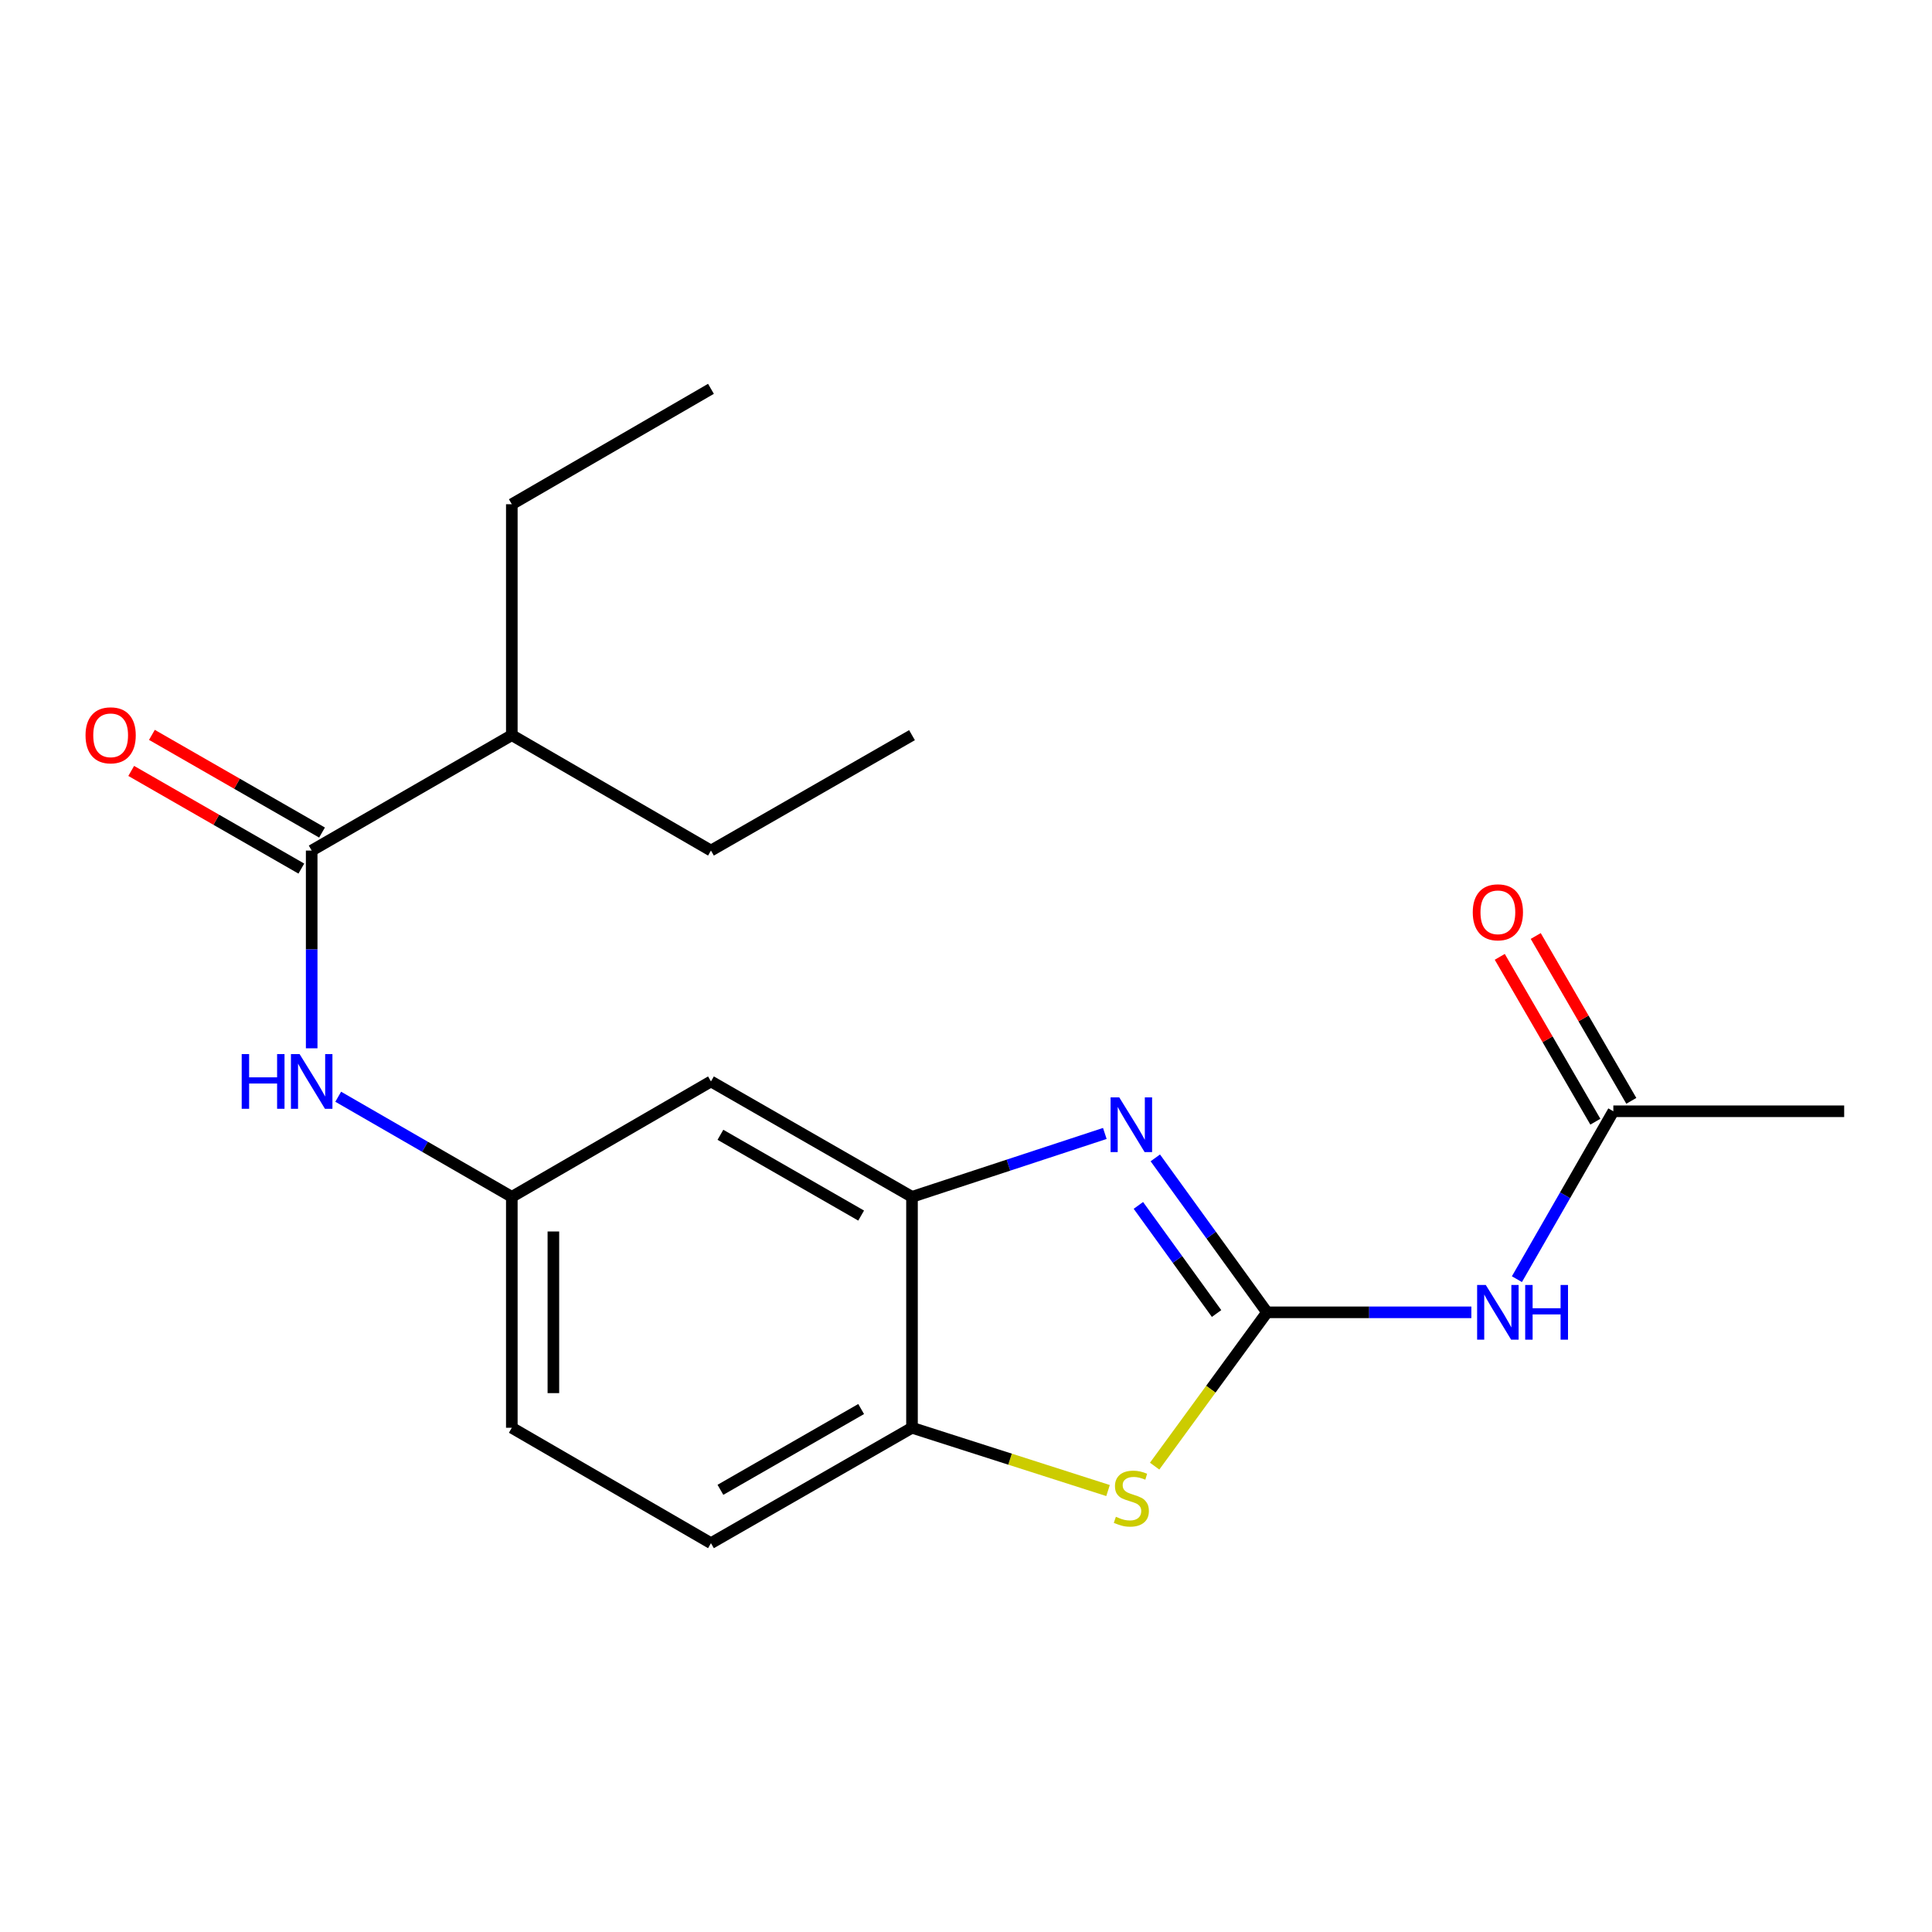 <?xml version='1.0' encoding='iso-8859-1'?>
<svg version='1.1' baseProfile='full'
              xmlns='http://www.w3.org/2000/svg'
                      xmlns:rdkit='http://www.rdkit.org/xml'
                      xmlns:xlink='http://www.w3.org/1999/xlink'
                  xml:space='preserve'
width='1000px' height='1000px' viewBox='0 0 1000 1000'>
<!-- END OF HEADER -->
<rect style='opacity:1.0;fill:#FFFFFF;stroke:none' width='1000' height='1000' x='0' y='0'> </rect>
<path class='bond-0' d='M 655.801,679.259 L 626.894,639.287' style='fill:none;fill-rule:evenodd;stroke:#000000;stroke-width:6px;stroke-linecap:butt;stroke-linejoin:miter;stroke-opacity:1' />
<path class='bond-0' d='M 626.894,639.287 L 597.988,599.315' style='fill:none;fill-rule:evenodd;stroke:#0000FF;stroke-width:6px;stroke-linecap:butt;stroke-linejoin:miter;stroke-opacity:1' />
<path class='bond-0' d='M 629.696,679.874 L 609.461,651.894' style='fill:none;fill-rule:evenodd;stroke:#000000;stroke-width:6px;stroke-linecap:butt;stroke-linejoin:miter;stroke-opacity:1' />
<path class='bond-0' d='M 609.461,651.894 L 589.227,623.914' style='fill:none;fill-rule:evenodd;stroke:#0000FF;stroke-width:6px;stroke-linecap:butt;stroke-linejoin:miter;stroke-opacity:1' />
<path class='bond-1' d='M 655.801,679.259 L 626.719,719.063' style='fill:none;fill-rule:evenodd;stroke:#000000;stroke-width:6px;stroke-linecap:butt;stroke-linejoin:miter;stroke-opacity:1' />
<path class='bond-1' d='M 626.719,719.063 L 597.637,758.866' style='fill:none;fill-rule:evenodd;stroke:#CCCC00;stroke-width:6px;stroke-linecap:butt;stroke-linejoin:miter;stroke-opacity:1' />
<path class='bond-2' d='M 655.801,679.259 L 708.686,679.259' style='fill:none;fill-rule:evenodd;stroke:#000000;stroke-width:6px;stroke-linecap:butt;stroke-linejoin:miter;stroke-opacity:1' />
<path class='bond-2' d='M 708.686,679.259 L 761.571,679.259' style='fill:none;fill-rule:evenodd;stroke:#0000FF;stroke-width:6px;stroke-linecap:butt;stroke-linejoin:miter;stroke-opacity:1' />
<path class='bond-3' d='M 571.854,586.673 L 521.951,603.079' style='fill:none;fill-rule:evenodd;stroke:#0000FF;stroke-width:6px;stroke-linecap:butt;stroke-linejoin:miter;stroke-opacity:1' />
<path class='bond-3' d='M 521.951,603.079 L 472.048,619.486' style='fill:none;fill-rule:evenodd;stroke:#000000;stroke-width:6px;stroke-linecap:butt;stroke-linejoin:miter;stroke-opacity:1' />
<path class='bond-5' d='M 573.521,771.504 L 522.784,755.256' style='fill:none;fill-rule:evenodd;stroke:#CCCC00;stroke-width:6px;stroke-linecap:butt;stroke-linejoin:miter;stroke-opacity:1' />
<path class='bond-5' d='M 522.784,755.256 L 472.048,739.008' style='fill:none;fill-rule:evenodd;stroke:#000000;stroke-width:6px;stroke-linecap:butt;stroke-linejoin:miter;stroke-opacity:1' />
<path class='bond-8' d='M 785.153,662.099 L 810.106,618.645' style='fill:none;fill-rule:evenodd;stroke:#0000FF;stroke-width:6px;stroke-linecap:butt;stroke-linejoin:miter;stroke-opacity:1' />
<path class='bond-8' d='M 810.106,618.645 L 835.059,575.191' style='fill:none;fill-rule:evenodd;stroke:#000000;stroke-width:6px;stroke-linecap:butt;stroke-linejoin:miter;stroke-opacity:1' />
<path class='bond-7' d='M 472.048,619.486 L 367.992,559.749' style='fill:none;fill-rule:evenodd;stroke:#000000;stroke-width:6px;stroke-linecap:butt;stroke-linejoin:miter;stroke-opacity:1' />
<path class='bond-7' d='M 445.728,629.183 L 372.889,587.367' style='fill:none;fill-rule:evenodd;stroke:#000000;stroke-width:6px;stroke-linecap:butt;stroke-linejoin:miter;stroke-opacity:1' />
<path class='bond-20' d='M 472.048,619.486 L 472.048,739.008' style='fill:none;fill-rule:evenodd;stroke:#000000;stroke-width:6px;stroke-linecap:butt;stroke-linejoin:miter;stroke-opacity:1' />
<path class='bond-4' d='M 161.327,440.251 L 161.327,491.426' style='fill:none;fill-rule:evenodd;stroke:#000000;stroke-width:6px;stroke-linecap:butt;stroke-linejoin:miter;stroke-opacity:1' />
<path class='bond-4' d='M 161.327,491.426 L 161.327,542.602' style='fill:none;fill-rule:evenodd;stroke:#0000FF;stroke-width:6px;stroke-linecap:butt;stroke-linejoin:miter;stroke-opacity:1' />
<path class='bond-10' d='M 166.682,430.922 L 122.654,405.646' style='fill:none;fill-rule:evenodd;stroke:#000000;stroke-width:6px;stroke-linecap:butt;stroke-linejoin:miter;stroke-opacity:1' />
<path class='bond-10' d='M 122.654,405.646 L 78.626,380.37' style='fill:none;fill-rule:evenodd;stroke:#FF0000;stroke-width:6px;stroke-linecap:butt;stroke-linejoin:miter;stroke-opacity:1' />
<path class='bond-10' d='M 155.971,449.58 L 111.943,424.304' style='fill:none;fill-rule:evenodd;stroke:#000000;stroke-width:6px;stroke-linecap:butt;stroke-linejoin:miter;stroke-opacity:1' />
<path class='bond-10' d='M 111.943,424.304 L 67.915,399.028' style='fill:none;fill-rule:evenodd;stroke:#FF0000;stroke-width:6px;stroke-linecap:butt;stroke-linejoin:miter;stroke-opacity:1' />
<path class='bond-13' d='M 161.327,440.251 L 264.916,380.514' style='fill:none;fill-rule:evenodd;stroke:#000000;stroke-width:6px;stroke-linecap:butt;stroke-linejoin:miter;stroke-opacity:1' />
<path class='bond-12' d='M 472.048,739.008 L 367.992,798.745' style='fill:none;fill-rule:evenodd;stroke:#000000;stroke-width:6px;stroke-linecap:butt;stroke-linejoin:miter;stroke-opacity:1' />
<path class='bond-12' d='M 445.728,729.311 L 372.889,771.126' style='fill:none;fill-rule:evenodd;stroke:#000000;stroke-width:6px;stroke-linecap:butt;stroke-linejoin:miter;stroke-opacity:1' />
<path class='bond-6' d='M 175.056,567.666 L 219.986,593.576' style='fill:none;fill-rule:evenodd;stroke:#0000FF;stroke-width:6px;stroke-linecap:butt;stroke-linejoin:miter;stroke-opacity:1' />
<path class='bond-6' d='M 219.986,593.576 L 264.916,619.486' style='fill:none;fill-rule:evenodd;stroke:#000000;stroke-width:6px;stroke-linecap:butt;stroke-linejoin:miter;stroke-opacity:1' />
<path class='bond-9' d='M 367.992,559.749 L 264.916,619.486' style='fill:none;fill-rule:evenodd;stroke:#000000;stroke-width:6px;stroke-linecap:butt;stroke-linejoin:miter;stroke-opacity:1' />
<path class='bond-11' d='M 844.365,569.795 L 819.627,527.133' style='fill:none;fill-rule:evenodd;stroke:#000000;stroke-width:6px;stroke-linecap:butt;stroke-linejoin:miter;stroke-opacity:1' />
<path class='bond-11' d='M 819.627,527.133 L 794.89,484.47' style='fill:none;fill-rule:evenodd;stroke:#FF0000;stroke-width:6px;stroke-linecap:butt;stroke-linejoin:miter;stroke-opacity:1' />
<path class='bond-11' d='M 825.754,580.587 L 801.016,537.924' style='fill:none;fill-rule:evenodd;stroke:#000000;stroke-width:6px;stroke-linecap:butt;stroke-linejoin:miter;stroke-opacity:1' />
<path class='bond-11' d='M 801.016,537.924 L 776.278,495.262' style='fill:none;fill-rule:evenodd;stroke:#FF0000;stroke-width:6px;stroke-linecap:butt;stroke-linejoin:miter;stroke-opacity:1' />
<path class='bond-15' d='M 835.059,575.191 L 954.545,575.191' style='fill:none;fill-rule:evenodd;stroke:#000000;stroke-width:6px;stroke-linecap:butt;stroke-linejoin:miter;stroke-opacity:1' />
<path class='bond-21' d='M 264.916,619.486 L 264.916,739.008' style='fill:none;fill-rule:evenodd;stroke:#000000;stroke-width:6px;stroke-linecap:butt;stroke-linejoin:miter;stroke-opacity:1' />
<path class='bond-21' d='M 286.43,637.414 L 286.43,721.08' style='fill:none;fill-rule:evenodd;stroke:#000000;stroke-width:6px;stroke-linecap:butt;stroke-linejoin:miter;stroke-opacity:1' />
<path class='bond-14' d='M 367.992,798.745 L 264.916,739.008' style='fill:none;fill-rule:evenodd;stroke:#000000;stroke-width:6px;stroke-linecap:butt;stroke-linejoin:miter;stroke-opacity:1' />
<path class='bond-16' d='M 264.916,380.514 L 264.916,260.992' style='fill:none;fill-rule:evenodd;stroke:#000000;stroke-width:6px;stroke-linecap:butt;stroke-linejoin:miter;stroke-opacity:1' />
<path class='bond-17' d='M 264.916,380.514 L 367.992,440.251' style='fill:none;fill-rule:evenodd;stroke:#000000;stroke-width:6px;stroke-linecap:butt;stroke-linejoin:miter;stroke-opacity:1' />
<path class='bond-18' d='M 264.916,260.992 L 367.992,201.255' style='fill:none;fill-rule:evenodd;stroke:#000000;stroke-width:6px;stroke-linecap:butt;stroke-linejoin:miter;stroke-opacity:1' />
<path class='bond-19' d='M 367.992,440.251 L 472.048,380.514' style='fill:none;fill-rule:evenodd;stroke:#000000;stroke-width:6px;stroke-linecap:butt;stroke-linejoin:miter;stroke-opacity:1' />
<path  class='atom-1' d='M 579.321 567.999
L 588.601 582.999
Q 589.521 584.479, 591.001 587.159
Q 592.481 589.839, 592.561 589.999
L 592.561 567.999
L 596.321 567.999
L 596.321 596.319
L 592.441 596.319
L 582.481 579.919
Q 581.321 577.999, 580.081 575.799
Q 578.881 573.599, 578.521 572.919
L 578.521 596.319
L 574.841 596.319
L 574.841 567.999
L 579.321 567.999
' fill='#0000FF'/>
<path  class='atom-2' d='M 577.581 785.086
Q 577.901 785.206, 579.221 785.766
Q 580.541 786.326, 581.981 786.686
Q 583.461 787.006, 584.901 787.006
Q 587.581 787.006, 589.141 785.726
Q 590.701 784.406, 590.701 782.126
Q 590.701 780.566, 589.901 779.606
Q 589.141 778.646, 587.941 778.126
Q 586.741 777.606, 584.741 777.006
Q 582.221 776.246, 580.701 775.526
Q 579.221 774.806, 578.141 773.286
Q 577.101 771.766, 577.101 769.206
Q 577.101 765.646, 579.501 763.446
Q 581.941 761.246, 586.741 761.246
Q 590.021 761.246, 593.741 762.806
L 592.821 765.886
Q 589.421 764.486, 586.861 764.486
Q 584.101 764.486, 582.581 765.646
Q 581.061 766.766, 581.101 768.726
Q 581.101 770.246, 581.861 771.166
Q 582.661 772.086, 583.781 772.606
Q 584.941 773.126, 586.861 773.726
Q 589.421 774.526, 590.941 775.326
Q 592.461 776.126, 593.541 777.766
Q 594.661 779.366, 594.661 782.126
Q 594.661 786.046, 592.021 788.166
Q 589.421 790.246, 585.061 790.246
Q 582.541 790.246, 580.621 789.686
Q 578.741 789.166, 576.501 788.246
L 577.581 785.086
' fill='#CCCC00'/>
<path  class='atom-3' d='M 769.038 665.099
L 778.318 680.099
Q 779.238 681.579, 780.718 684.259
Q 782.198 686.939, 782.278 687.099
L 782.278 665.099
L 786.038 665.099
L 786.038 693.419
L 782.158 693.419
L 772.198 677.019
Q 771.038 675.099, 769.798 672.899
Q 768.598 670.699, 768.238 670.019
L 768.238 693.419
L 764.558 693.419
L 764.558 665.099
L 769.038 665.099
' fill='#0000FF'/>
<path  class='atom-3' d='M 789.438 665.099
L 793.278 665.099
L 793.278 677.139
L 807.758 677.139
L 807.758 665.099
L 811.598 665.099
L 811.598 693.419
L 807.758 693.419
L 807.758 680.339
L 793.278 680.339
L 793.278 693.419
L 789.438 693.419
L 789.438 665.099
' fill='#0000FF'/>
<path  class='atom-7' d='M 125.107 545.589
L 128.947 545.589
L 128.947 557.629
L 143.427 557.629
L 143.427 545.589
L 147.267 545.589
L 147.267 573.909
L 143.427 573.909
L 143.427 560.829
L 128.947 560.829
L 128.947 573.909
L 125.107 573.909
L 125.107 545.589
' fill='#0000FF'/>
<path  class='atom-7' d='M 155.067 545.589
L 164.347 560.589
Q 165.267 562.069, 166.747 564.749
Q 168.227 567.429, 168.307 567.589
L 168.307 545.589
L 172.067 545.589
L 172.067 573.909
L 168.187 573.909
L 158.227 557.509
Q 157.067 555.589, 155.827 553.389
Q 154.627 551.189, 154.267 550.509
L 154.267 573.909
L 150.587 573.909
L 150.587 545.589
L 155.067 545.589
' fill='#0000FF'/>
<path  class='atom-11' d='M 44.271 380.594
Q 44.271 373.794, 47.631 369.994
Q 50.991 366.194, 57.271 366.194
Q 63.551 366.194, 66.911 369.994
Q 70.271 373.794, 70.271 380.594
Q 70.271 387.474, 66.871 391.394
Q 63.471 395.274, 57.271 395.274
Q 51.031 395.274, 47.631 391.394
Q 44.271 387.514, 44.271 380.594
M 57.271 392.074
Q 61.591 392.074, 63.911 389.194
Q 66.271 386.274, 66.271 380.594
Q 66.271 375.034, 63.911 372.234
Q 61.591 369.394, 57.271 369.394
Q 52.951 369.394, 50.591 372.194
Q 48.271 374.994, 48.271 380.594
Q 48.271 386.314, 50.591 389.194
Q 52.951 392.074, 57.271 392.074
' fill='#FF0000'/>
<path  class='atom-12' d='M 762.298 472.207
Q 762.298 465.407, 765.658 461.607
Q 769.018 457.807, 775.298 457.807
Q 781.578 457.807, 784.938 461.607
Q 788.298 465.407, 788.298 472.207
Q 788.298 479.087, 784.898 483.007
Q 781.498 486.887, 775.298 486.887
Q 769.058 486.887, 765.658 483.007
Q 762.298 479.127, 762.298 472.207
M 775.298 483.687
Q 779.618 483.687, 781.938 480.807
Q 784.298 477.887, 784.298 472.207
Q 784.298 466.647, 781.938 463.847
Q 779.618 461.007, 775.298 461.007
Q 770.978 461.007, 768.618 463.807
Q 766.298 466.607, 766.298 472.207
Q 766.298 477.927, 768.618 480.807
Q 770.978 483.687, 775.298 483.687
' fill='#FF0000'/>
</svg>
